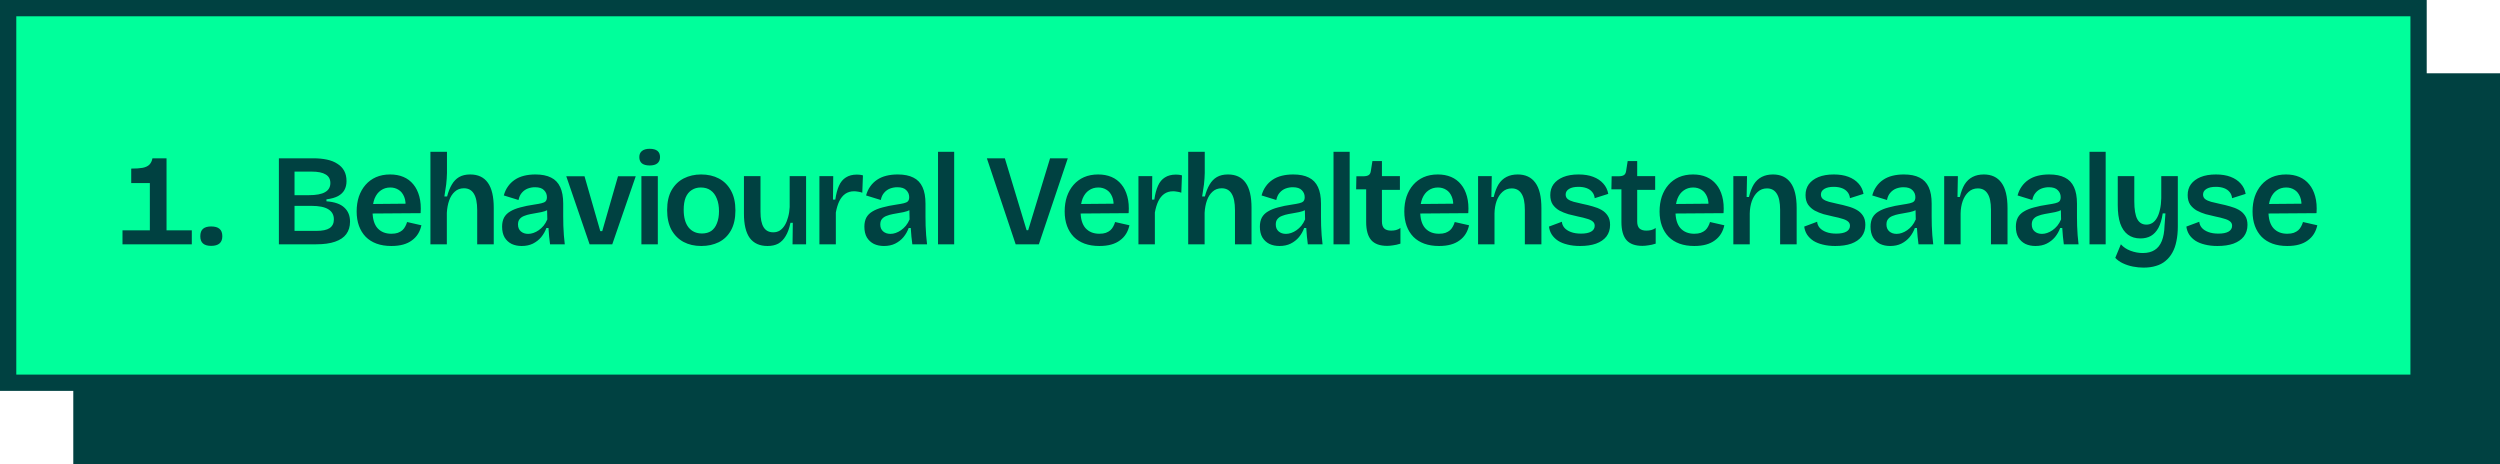 <svg xmlns="http://www.w3.org/2000/svg" width="307" height="57" viewBox="0 0 307 57" fill="none"><rect x="9" y="9" width="298" height="48" fill="#004141"></rect><rect x="1" y="1" width="296" height="46" fill="#00FF9B" stroke="#004141" stroke-width="2"></rect><path d="M18.402 30V22.48H16.114V20.704C16.701 20.704 17.17 20.672 17.522 20.608C17.884 20.533 18.157 20.405 18.338 20.224C18.53 20.032 18.658 19.771 18.722 19.44H20.45V30H18.402ZM15.042 30V28.288H23.554V30H15.042ZM25.925 30.192C25.488 30.192 25.157 30.096 24.933 29.904C24.709 29.712 24.597 29.413 24.597 29.008C24.597 28.592 24.709 28.288 24.933 28.096C25.157 27.904 25.488 27.808 25.925 27.808C26.384 27.808 26.725 27.904 26.949 28.096C27.184 28.288 27.301 28.592 27.301 29.008C27.301 29.797 26.843 30.192 25.925 30.192ZM34.248 30V19.44H38.456C39.085 19.44 39.651 19.493 40.152 19.6C40.653 19.707 41.08 19.877 41.432 20.112C41.795 20.336 42.072 20.624 42.264 20.976C42.456 21.328 42.552 21.749 42.552 22.24C42.552 22.656 42.467 23.019 42.296 23.328C42.136 23.627 41.875 23.877 41.512 24.08C41.149 24.272 40.675 24.405 40.088 24.48V24.72C41.091 24.795 41.821 25.051 42.28 25.488C42.749 25.915 42.984 26.491 42.984 27.216C42.984 27.824 42.829 28.336 42.52 28.752C42.221 29.157 41.763 29.467 41.144 29.68C40.536 29.893 39.768 30 38.84 30H34.248ZM36.168 28.352H38.872C39.597 28.352 40.131 28.24 40.472 28.016C40.824 27.781 41 27.424 41 26.944C41 26.389 40.771 25.973 40.312 25.696C39.864 25.419 39.176 25.28 38.248 25.28H36.168V28.352ZM36.168 23.968H37.928C38.824 23.968 39.485 23.845 39.912 23.6C40.349 23.355 40.568 22.981 40.568 22.48C40.568 22 40.376 21.648 39.992 21.424C39.619 21.189 39.043 21.072 38.264 21.072H36.168V23.968ZM48.053 30.208C47.381 30.208 46.779 30.112 46.245 29.92C45.723 29.728 45.28 29.451 44.917 29.088C44.555 28.715 44.277 28.267 44.085 27.744C43.893 27.221 43.797 26.629 43.797 25.968C43.797 25.307 43.888 24.699 44.069 24.144C44.261 23.589 44.533 23.109 44.885 22.704C45.237 22.299 45.664 21.984 46.165 21.76C46.677 21.536 47.259 21.424 47.909 21.424C48.517 21.424 49.061 21.525 49.541 21.728C50.021 21.931 50.427 22.235 50.757 22.64C51.088 23.035 51.333 23.531 51.493 24.128C51.653 24.715 51.707 25.397 51.653 26.176L45.109 26.224V25.056L50.485 25.008L49.781 25.664C49.845 25.056 49.797 24.56 49.637 24.176C49.477 23.781 49.248 23.493 48.949 23.312C48.651 23.12 48.309 23.024 47.925 23.024C47.488 23.024 47.104 23.141 46.773 23.376C46.443 23.6 46.187 23.931 46.005 24.368C45.835 24.795 45.749 25.317 45.749 25.936C45.749 26.864 45.952 27.557 46.357 28.016C46.773 28.475 47.339 28.704 48.053 28.704C48.373 28.704 48.64 28.667 48.853 28.592C49.077 28.507 49.264 28.4 49.413 28.272C49.563 28.133 49.68 27.979 49.765 27.808C49.861 27.637 49.936 27.456 49.989 27.264L51.749 27.664C51.664 28.059 51.525 28.411 51.333 28.72C51.141 29.029 50.891 29.296 50.581 29.52C50.283 29.744 49.925 29.915 49.509 30.032C49.093 30.149 48.608 30.208 48.053 30.208ZM52.856 30V24.8V18.64H54.888V21.248C54.888 21.472 54.877 21.701 54.856 21.936C54.845 22.171 54.824 22.411 54.792 22.656C54.76 22.901 54.723 23.147 54.68 23.392C54.648 23.637 54.611 23.883 54.568 24.128H54.904C55.053 23.552 55.245 23.067 55.48 22.672C55.715 22.267 56.013 21.957 56.376 21.744C56.749 21.531 57.203 21.424 57.736 21.424C58.707 21.424 59.432 21.765 59.912 22.448C60.392 23.12 60.632 24.144 60.632 25.52V30H58.6V25.808C58.6 24.891 58.461 24.213 58.184 23.776C57.917 23.339 57.512 23.12 56.968 23.12C56.52 23.12 56.147 23.259 55.848 23.536C55.549 23.803 55.32 24.16 55.16 24.608C55 25.056 54.904 25.563 54.872 26.128V30H52.856ZM64.058 30.208C63.6 30.208 63.189 30.123 62.826 29.952C62.464 29.771 62.176 29.504 61.962 29.152C61.76 28.8 61.658 28.363 61.658 27.84C61.658 27.403 61.738 27.029 61.898 26.72C62.069 26.411 62.32 26.16 62.65 25.968C62.981 25.765 63.392 25.6 63.882 25.472C64.373 25.333 64.949 25.216 65.61 25.12C65.973 25.067 66.266 25.013 66.49 24.96C66.725 24.907 66.896 24.827 67.002 24.72C67.109 24.603 67.162 24.432 67.162 24.208C67.162 23.877 67.045 23.595 66.81 23.36C66.586 23.115 66.218 22.992 65.706 22.992C65.397 22.992 65.098 23.045 64.81 23.152C64.533 23.259 64.293 23.429 64.09 23.664C63.888 23.888 63.749 24.187 63.674 24.56L61.866 24C61.984 23.573 62.154 23.205 62.378 22.896C62.602 22.576 62.88 22.304 63.21 22.08C63.541 21.856 63.92 21.691 64.346 21.584C64.773 21.477 65.242 21.424 65.754 21.424C66.533 21.424 67.173 21.552 67.674 21.808C68.176 22.053 68.549 22.443 68.794 22.976C69.04 23.499 69.162 24.176 69.162 25.008V26.576C69.162 26.939 69.168 27.317 69.178 27.712C69.2 28.096 69.221 28.485 69.242 28.88C69.274 29.264 69.312 29.637 69.354 30H67.546C67.504 29.701 67.466 29.381 67.434 29.04C67.402 28.699 67.376 28.352 67.354 28H67.098C66.949 28.405 66.736 28.779 66.458 29.12C66.181 29.451 65.84 29.717 65.434 29.92C65.04 30.112 64.581 30.208 64.058 30.208ZM64.858 28.72C65.072 28.72 65.285 28.683 65.498 28.608C65.722 28.533 65.941 28.421 66.154 28.272C66.368 28.123 66.565 27.941 66.746 27.728C66.928 27.504 67.082 27.243 67.21 26.944L67.178 25.52L67.562 25.584C67.381 25.733 67.157 25.851 66.89 25.936C66.624 26.021 66.341 26.085 66.042 26.128C65.754 26.171 65.461 26.224 65.162 26.288C64.874 26.341 64.613 26.416 64.378 26.512C64.144 26.597 63.957 26.725 63.818 26.896C63.68 27.056 63.61 27.28 63.61 27.568C63.61 27.931 63.728 28.213 63.962 28.416C64.197 28.619 64.496 28.72 64.858 28.72ZM72.403 30L69.539 21.648H71.779L73.715 28.384H73.955L75.891 21.648H78.067L75.187 30H72.403ZM78.764 30V21.632H80.78V30H78.764ZM79.772 20.32C79.367 20.32 79.052 20.235 78.828 20.064C78.615 19.883 78.508 19.627 78.508 19.296C78.508 18.965 78.615 18.715 78.828 18.544C79.052 18.363 79.367 18.272 79.772 18.272C80.199 18.272 80.519 18.357 80.732 18.528C80.945 18.699 81.052 18.955 81.052 19.296C81.052 19.627 80.94 19.883 80.716 20.064C80.503 20.235 80.188 20.32 79.772 20.32ZM86.117 30.208C85.296 30.208 84.571 30.043 83.941 29.712C83.312 29.371 82.816 28.875 82.453 28.224C82.101 27.563 81.925 26.752 81.925 25.792C81.925 24.811 82.107 24 82.469 23.36C82.843 22.709 83.344 22.224 83.973 21.904C84.603 21.584 85.312 21.424 86.101 21.424C86.923 21.424 87.648 21.589 88.277 21.92C88.907 22.251 89.403 22.747 89.765 23.408C90.128 24.059 90.309 24.869 90.309 25.84C90.309 26.821 90.128 27.637 89.765 28.288C89.403 28.939 88.901 29.424 88.261 29.744C87.632 30.053 86.917 30.208 86.117 30.208ZM86.197 28.672C86.645 28.672 87.024 28.571 87.333 28.368C87.643 28.155 87.877 27.84 88.037 27.424C88.208 27.008 88.293 26.512 88.293 25.936C88.293 25.328 88.203 24.811 88.021 24.384C87.851 23.947 87.6 23.611 87.269 23.376C86.949 23.141 86.544 23.024 86.053 23.024C85.627 23.024 85.253 23.131 84.933 23.344C84.613 23.547 84.368 23.851 84.197 24.256C84.037 24.661 83.957 25.163 83.957 25.76C83.957 26.699 84.155 27.419 84.549 27.92C84.955 28.421 85.504 28.672 86.197 28.672ZM94.252 30.208C93.292 30.208 92.567 29.883 92.076 29.232C91.596 28.571 91.356 27.573 91.356 26.24V21.632H93.388V26.016C93.388 26.859 93.516 27.488 93.772 27.904C94.028 28.32 94.423 28.528 94.956 28.528C95.266 28.528 95.537 28.453 95.772 28.304C96.007 28.144 96.21 27.925 96.38 27.648C96.551 27.36 96.684 27.029 96.78 26.656C96.887 26.283 96.951 25.872 96.972 25.424V21.632H98.988V26.56V30H97.324L97.356 27.36H97.068C96.93 28.032 96.732 28.576 96.476 28.992C96.231 29.408 95.927 29.717 95.564 29.92C95.201 30.112 94.764 30.208 94.252 30.208ZM100.625 30V25.808V21.632H102.321L102.289 24.512H102.577C102.673 23.829 102.823 23.264 103.025 22.816C103.228 22.357 103.511 22.016 103.873 21.792C104.236 21.557 104.684 21.44 105.217 21.44C105.324 21.44 105.436 21.445 105.553 21.456C105.681 21.467 105.82 21.493 105.969 21.536L105.889 23.664C105.719 23.6 105.543 23.557 105.361 23.536C105.191 23.504 105.031 23.488 104.881 23.488C104.465 23.488 104.103 23.595 103.793 23.808C103.495 24.021 103.249 24.325 103.057 24.72C102.876 25.104 102.737 25.563 102.641 26.096V30H100.625ZM108.546 30.208C108.088 30.208 107.677 30.123 107.314 29.952C106.952 29.771 106.664 29.504 106.45 29.152C106.248 28.8 106.146 28.363 106.146 27.84C106.146 27.403 106.226 27.029 106.386 26.72C106.557 26.411 106.808 26.16 107.138 25.968C107.469 25.765 107.88 25.6 108.37 25.472C108.861 25.333 109.437 25.216 110.098 25.12C110.461 25.067 110.754 25.013 110.978 24.96C111.213 24.907 111.384 24.827 111.49 24.72C111.597 24.603 111.65 24.432 111.65 24.208C111.65 23.877 111.533 23.595 111.298 23.36C111.074 23.115 110.706 22.992 110.194 22.992C109.885 22.992 109.586 23.045 109.298 23.152C109.021 23.259 108.781 23.429 108.578 23.664C108.376 23.888 108.237 24.187 108.162 24.56L106.354 24C106.472 23.573 106.642 23.205 106.866 22.896C107.09 22.576 107.368 22.304 107.698 22.08C108.029 21.856 108.408 21.691 108.834 21.584C109.261 21.477 109.73 21.424 110.242 21.424C111.021 21.424 111.661 21.552 112.162 21.808C112.664 22.053 113.037 22.443 113.282 22.976C113.528 23.499 113.65 24.176 113.65 25.008V26.576C113.65 26.939 113.656 27.317 113.666 27.712C113.688 28.096 113.709 28.485 113.73 28.88C113.762 29.264 113.8 29.637 113.842 30H112.034C111.992 29.701 111.954 29.381 111.922 29.04C111.89 28.699 111.864 28.352 111.842 28H111.586C111.437 28.405 111.224 28.779 110.946 29.12C110.669 29.451 110.328 29.717 109.922 29.92C109.528 30.112 109.069 30.208 108.546 30.208ZM109.346 28.72C109.56 28.72 109.773 28.683 109.986 28.608C110.21 28.533 110.429 28.421 110.642 28.272C110.856 28.123 111.053 27.941 111.234 27.728C111.416 27.504 111.57 27.243 111.698 26.944L111.666 25.52L112.05 25.584C111.869 25.733 111.645 25.851 111.378 25.936C111.112 26.021 110.829 26.085 110.53 26.128C110.242 26.171 109.949 26.224 109.65 26.288C109.362 26.341 109.101 26.416 108.866 26.512C108.632 26.597 108.445 26.725 108.306 26.896C108.168 27.056 108.098 27.28 108.098 27.568C108.098 27.931 108.216 28.213 108.45 28.416C108.685 28.619 108.984 28.72 109.346 28.72ZM115.189 30V18.64H117.173V30H115.189ZM124.724 30L121.188 19.44H123.396L126.068 28.272H126.26L128.948 19.44H131.124L127.572 30H124.724ZM134.998 30.208C134.326 30.208 133.724 30.112 133.19 29.92C132.668 29.728 132.225 29.451 131.862 29.088C131.5 28.715 131.222 28.267 131.03 27.744C130.838 27.221 130.742 26.629 130.742 25.968C130.742 25.307 130.833 24.699 131.014 24.144C131.206 23.589 131.478 23.109 131.83 22.704C132.182 22.299 132.609 21.984 133.11 21.76C133.622 21.536 134.204 21.424 134.854 21.424C135.462 21.424 136.006 21.525 136.486 21.728C136.966 21.931 137.372 22.235 137.702 22.64C138.033 23.035 138.278 23.531 138.438 24.128C138.598 24.715 138.652 25.397 138.598 26.176L132.054 26.224V25.056L137.43 25.008L136.726 25.664C136.79 25.056 136.742 24.56 136.582 24.176C136.422 23.781 136.193 23.493 135.894 23.312C135.596 23.12 135.254 23.024 134.87 23.024C134.433 23.024 134.049 23.141 133.718 23.376C133.388 23.6 133.132 23.931 132.95 24.368C132.78 24.795 132.694 25.317 132.694 25.936C132.694 26.864 132.897 27.557 133.302 28.016C133.718 28.475 134.284 28.704 134.998 28.704C135.318 28.704 135.585 28.667 135.798 28.592C136.022 28.507 136.209 28.4 136.358 28.272C136.508 28.133 136.625 27.979 136.71 27.808C136.806 27.637 136.881 27.456 136.934 27.264L138.694 27.664C138.609 28.059 138.47 28.411 138.278 28.72C138.086 29.029 137.836 29.296 137.526 29.52C137.228 29.744 136.87 29.915 136.454 30.032C136.038 30.149 135.553 30.208 134.998 30.208ZM139.801 30V25.808V21.632H141.497L141.465 24.512H141.753C141.849 23.829 141.998 23.264 142.201 22.816C142.404 22.357 142.686 22.016 143.049 21.792C143.412 21.557 143.86 21.44 144.393 21.44C144.5 21.44 144.612 21.445 144.729 21.456C144.857 21.467 144.996 21.493 145.145 21.536L145.065 23.664C144.894 23.6 144.718 23.557 144.537 23.536C144.366 23.504 144.206 23.488 144.057 23.488C143.641 23.488 143.278 23.595 142.969 23.808C142.67 24.021 142.425 24.325 142.233 24.72C142.052 25.104 141.913 25.563 141.817 26.096V30H139.801ZM145.911 30V24.8V18.64H147.943V21.248C147.943 21.472 147.932 21.701 147.911 21.936C147.9 22.171 147.879 22.411 147.847 22.656C147.815 22.901 147.778 23.147 147.735 23.392C147.703 23.637 147.666 23.883 147.623 24.128H147.959C148.108 23.552 148.3 23.067 148.535 22.672C148.77 22.267 149.068 21.957 149.431 21.744C149.804 21.531 150.258 21.424 150.791 21.424C151.762 21.424 152.487 21.765 152.967 22.448C153.447 23.12 153.687 24.144 153.687 25.52V30H151.655V25.808C151.655 24.891 151.516 24.213 151.239 23.776C150.972 23.339 150.567 23.12 150.023 23.12C149.575 23.12 149.202 23.259 148.903 23.536C148.604 23.803 148.375 24.16 148.215 24.608C148.055 25.056 147.959 25.563 147.927 26.128V30H145.911ZM157.113 30.208C156.655 30.208 156.244 30.123 155.881 29.952C155.519 29.771 155.231 29.504 155.017 29.152C154.815 28.8 154.713 28.363 154.713 27.84C154.713 27.403 154.793 27.029 154.953 26.72C155.124 26.411 155.375 26.16 155.705 25.968C156.036 25.765 156.447 25.6 156.937 25.472C157.428 25.333 158.004 25.216 158.665 25.12C159.028 25.067 159.321 25.013 159.545 24.96C159.78 24.907 159.951 24.827 160.057 24.72C160.164 24.603 160.217 24.432 160.217 24.208C160.217 23.877 160.1 23.595 159.865 23.36C159.641 23.115 159.273 22.992 158.761 22.992C158.452 22.992 158.153 23.045 157.865 23.152C157.588 23.259 157.348 23.429 157.145 23.664C156.943 23.888 156.804 24.187 156.729 24.56L154.921 24C155.039 23.573 155.209 23.205 155.433 22.896C155.657 22.576 155.935 22.304 156.265 22.08C156.596 21.856 156.975 21.691 157.401 21.584C157.828 21.477 158.297 21.424 158.809 21.424C159.588 21.424 160.228 21.552 160.729 21.808C161.231 22.053 161.604 22.443 161.849 22.976C162.095 23.499 162.217 24.176 162.217 25.008V26.576C162.217 26.939 162.223 27.317 162.233 27.712C162.255 28.096 162.276 28.485 162.297 28.88C162.329 29.264 162.367 29.637 162.409 30H160.601C160.559 29.701 160.521 29.381 160.489 29.04C160.457 28.699 160.431 28.352 160.409 28H160.153C160.004 28.405 159.791 28.779 159.513 29.12C159.236 29.451 158.895 29.717 158.489 29.92C158.095 30.112 157.636 30.208 157.113 30.208ZM157.913 28.72C158.127 28.72 158.34 28.683 158.553 28.608C158.777 28.533 158.996 28.421 159.209 28.272C159.423 28.123 159.62 27.941 159.801 27.728C159.983 27.504 160.137 27.243 160.265 26.944L160.233 25.52L160.617 25.584C160.436 25.733 160.212 25.851 159.945 25.936C159.679 26.021 159.396 26.085 159.097 26.128C158.809 26.171 158.516 26.224 158.217 26.288C157.929 26.341 157.668 26.416 157.433 26.512C157.199 26.597 157.012 26.725 156.873 26.896C156.735 27.056 156.665 27.28 156.665 27.568C156.665 27.931 156.783 28.213 157.017 28.416C157.252 28.619 157.551 28.72 157.913 28.72ZM163.756 30V18.64H165.74V30H163.756ZM170.341 30.192C169.456 30.192 168.805 29.957 168.389 29.488C167.973 29.008 167.765 28.267 167.765 27.264V23.248H166.533L166.565 21.648H167.381C167.69 21.648 167.92 21.6 168.069 21.504C168.218 21.408 168.309 21.237 168.341 20.992L168.533 19.776H169.701V21.632H171.909V23.312H169.701V27.184C169.701 27.579 169.792 27.867 169.973 28.048C170.165 28.229 170.448 28.32 170.821 28.32C171.024 28.32 171.221 28.299 171.413 28.256C171.616 28.203 171.802 28.117 171.973 28V29.92C171.642 30.027 171.338 30.096 171.061 30.128C170.794 30.171 170.554 30.192 170.341 30.192ZM176.705 30.208C176.033 30.208 175.43 30.112 174.897 29.92C174.374 29.728 173.932 29.451 173.569 29.088C173.206 28.715 172.929 28.267 172.737 27.744C172.545 27.221 172.449 26.629 172.449 25.968C172.449 25.307 172.54 24.699 172.721 24.144C172.913 23.589 173.185 23.109 173.537 22.704C173.889 22.299 174.316 21.984 174.817 21.76C175.329 21.536 175.91 21.424 176.561 21.424C177.169 21.424 177.713 21.525 178.193 21.728C178.673 21.931 179.078 22.235 179.409 22.64C179.74 23.035 179.985 23.531 180.145 24.128C180.305 24.715 180.358 25.397 180.305 26.176L173.761 26.224V25.056L179.137 25.008L178.433 25.664C178.497 25.056 178.449 24.56 178.289 24.176C178.129 23.781 177.9 23.493 177.601 23.312C177.302 23.12 176.961 23.024 176.577 23.024C176.14 23.024 175.756 23.141 175.425 23.376C175.094 23.6 174.838 23.931 174.657 24.368C174.486 24.795 174.401 25.317 174.401 25.936C174.401 26.864 174.604 27.557 175.009 28.016C175.425 28.475 175.99 28.704 176.705 28.704C177.025 28.704 177.292 28.667 177.505 28.592C177.729 28.507 177.916 28.4 178.065 28.272C178.214 28.133 178.332 27.979 178.417 27.808C178.513 27.637 178.588 27.456 178.641 27.264L180.401 27.664C180.316 28.059 180.177 28.411 179.985 28.72C179.793 29.029 179.542 29.296 179.233 29.52C178.934 29.744 178.577 29.915 178.161 30.032C177.745 30.149 177.26 30.208 176.705 30.208ZM181.508 30V24.896V21.632H183.188L183.14 24.192H183.428C183.577 23.563 183.775 23.045 184.02 22.64C184.276 22.235 184.601 21.931 184.996 21.728C185.391 21.525 185.849 21.424 186.372 21.424C187.321 21.424 188.041 21.76 188.532 22.432C189.033 23.104 189.284 24.144 189.284 25.552V30H187.252V25.76C187.252 24.853 187.113 24.192 186.836 23.776C186.569 23.349 186.169 23.136 185.636 23.136C185.188 23.136 184.809 23.28 184.5 23.568C184.191 23.845 183.951 24.219 183.78 24.688C183.62 25.147 183.535 25.653 183.524 26.208V30H181.508ZM194.022 30.208C193.457 30.208 192.945 30.149 192.486 30.032C192.038 29.925 191.654 29.771 191.334 29.568C191.014 29.355 190.758 29.104 190.566 28.816C190.374 28.517 190.257 28.187 190.214 27.824L191.798 27.232C191.819 27.509 191.926 27.76 192.118 27.984C192.31 28.197 192.577 28.368 192.918 28.496C193.259 28.624 193.67 28.688 194.15 28.688C194.683 28.688 195.094 28.608 195.382 28.448C195.681 28.277 195.83 28.037 195.83 27.728C195.83 27.504 195.75 27.328 195.59 27.2C195.43 27.061 195.195 26.949 194.886 26.864C194.587 26.768 194.225 26.677 193.798 26.592C193.403 26.507 193.003 26.411 192.598 26.304C192.203 26.187 191.835 26.037 191.494 25.856C191.163 25.664 190.891 25.419 190.678 25.12C190.475 24.811 190.374 24.421 190.374 23.952C190.374 23.44 190.507 22.997 190.774 22.624C191.051 22.251 191.446 21.957 191.958 21.744C192.481 21.531 193.11 21.424 193.846 21.424C194.539 21.424 195.137 21.52 195.638 21.712C196.15 21.904 196.566 22.181 196.886 22.544C197.206 22.896 197.409 23.317 197.494 23.808L195.83 24.336C195.798 24.037 195.697 23.787 195.526 23.584C195.355 23.371 195.126 23.211 194.838 23.104C194.55 22.997 194.214 22.944 193.83 22.944C193.339 22.944 192.955 23.029 192.678 23.2C192.401 23.371 192.262 23.6 192.262 23.888C192.262 24.123 192.347 24.309 192.518 24.448C192.699 24.587 192.945 24.699 193.254 24.784C193.574 24.869 193.937 24.955 194.342 25.04C194.769 25.125 195.179 25.227 195.574 25.344C195.979 25.451 196.342 25.595 196.662 25.776C196.982 25.957 197.238 26.197 197.43 26.496C197.622 26.784 197.718 27.157 197.718 27.616C197.718 28.171 197.569 28.645 197.27 29.04C196.971 29.424 196.545 29.717 195.99 29.92C195.446 30.112 194.79 30.208 194.022 30.208ZM201.687 30.192C200.802 30.192 200.151 29.957 199.735 29.488C199.319 29.008 199.111 28.267 199.111 27.264V23.248H197.879L197.911 21.648H198.727C199.036 21.648 199.266 21.6 199.415 21.504C199.564 21.408 199.655 21.237 199.687 20.992L199.879 19.776H201.047V21.632H203.255V23.312H201.047V27.184C201.047 27.579 201.138 27.867 201.319 28.048C201.511 28.229 201.794 28.32 202.167 28.32C202.37 28.32 202.567 28.299 202.759 28.256C202.962 28.203 203.148 28.117 203.319 28V29.92C202.988 30.027 202.684 30.096 202.407 30.128C202.14 30.171 201.9 30.192 201.687 30.192ZM208.051 30.208C207.379 30.208 206.777 30.112 206.243 29.92C205.721 29.728 205.278 29.451 204.915 29.088C204.553 28.715 204.275 28.267 204.083 27.744C203.891 27.221 203.795 26.629 203.795 25.968C203.795 25.307 203.886 24.699 204.067 24.144C204.259 23.589 204.531 23.109 204.883 22.704C205.235 22.299 205.662 21.984 206.163 21.76C206.675 21.536 207.257 21.424 207.907 21.424C208.515 21.424 209.059 21.525 209.539 21.728C210.019 21.931 210.425 22.235 210.755 22.64C211.086 23.035 211.331 23.531 211.491 24.128C211.651 24.715 211.705 25.397 211.651 26.176L205.107 26.224V25.056L210.483 25.008L209.779 25.664C209.843 25.056 209.795 24.56 209.635 24.176C209.475 23.781 209.246 23.493 208.947 23.312C208.649 23.12 208.307 23.024 207.923 23.024C207.486 23.024 207.102 23.141 206.771 23.376C206.441 23.6 206.185 23.931 206.003 24.368C205.833 24.795 205.747 25.317 205.747 25.936C205.747 26.864 205.95 27.557 206.355 28.016C206.771 28.475 207.337 28.704 208.051 28.704C208.371 28.704 208.638 28.667 208.851 28.592C209.075 28.507 209.262 28.4 209.411 28.272C209.561 28.133 209.678 27.979 209.763 27.808C209.859 27.637 209.934 27.456 209.987 27.264L211.747 27.664C211.662 28.059 211.523 28.411 211.331 28.72C211.139 29.029 210.889 29.296 210.579 29.52C210.281 29.744 209.923 29.915 209.507 30.032C209.091 30.149 208.606 30.208 208.051 30.208ZM212.854 30V24.896V21.632H214.534L214.486 24.192H214.774C214.923 23.563 215.121 23.045 215.366 22.64C215.622 22.235 215.947 21.931 216.342 21.728C216.737 21.525 217.195 21.424 217.718 21.424C218.667 21.424 219.387 21.76 219.878 22.432C220.379 23.104 220.63 24.144 220.63 25.552V30H218.598V25.76C218.598 24.853 218.459 24.192 218.182 23.776C217.915 23.349 217.515 23.136 216.982 23.136C216.534 23.136 216.155 23.28 215.846 23.568C215.537 23.845 215.297 24.219 215.126 24.688C214.966 25.147 214.881 25.653 214.87 26.208V30H212.854ZM225.368 30.208C224.803 30.208 224.291 30.149 223.832 30.032C223.384 29.925 223 29.771 222.68 29.568C222.36 29.355 222.104 29.104 221.912 28.816C221.72 28.517 221.603 28.187 221.56 27.824L223.144 27.232C223.166 27.509 223.272 27.76 223.464 27.984C223.656 28.197 223.923 28.368 224.264 28.496C224.606 28.624 225.016 28.688 225.496 28.688C226.03 28.688 226.44 28.608 226.728 28.448C227.027 28.277 227.176 28.037 227.176 27.728C227.176 27.504 227.096 27.328 226.936 27.2C226.776 27.061 226.542 26.949 226.232 26.864C225.934 26.768 225.571 26.677 225.144 26.592C224.75 26.507 224.35 26.411 223.944 26.304C223.55 26.187 223.182 26.037 222.84 25.856C222.51 25.664 222.238 25.419 222.024 25.12C221.822 24.811 221.72 24.421 221.72 23.952C221.72 23.44 221.854 22.997 222.12 22.624C222.398 22.251 222.792 21.957 223.304 21.744C223.827 21.531 224.456 21.424 225.192 21.424C225.886 21.424 226.483 21.52 226.984 21.712C227.496 21.904 227.912 22.181 228.232 22.544C228.552 22.896 228.755 23.317 228.84 23.808L227.176 24.336C227.144 24.037 227.043 23.787 226.872 23.584C226.702 23.371 226.472 23.211 226.184 23.104C225.896 22.997 225.56 22.944 225.176 22.944C224.686 22.944 224.302 23.029 224.024 23.2C223.747 23.371 223.608 23.6 223.608 23.888C223.608 24.123 223.694 24.309 223.864 24.448C224.046 24.587 224.291 24.699 224.6 24.784C224.92 24.869 225.283 24.955 225.688 25.04C226.115 25.125 226.526 25.227 226.92 25.344C227.326 25.451 227.688 25.595 228.008 25.776C228.328 25.957 228.584 26.197 228.776 26.496C228.968 26.784 229.064 27.157 229.064 27.616C229.064 28.171 228.915 28.645 228.616 29.04C228.318 29.424 227.891 29.717 227.336 29.92C226.792 30.112 226.136 30.208 225.368 30.208ZM232.104 30.208C231.645 30.208 231.235 30.123 230.872 29.952C230.509 29.771 230.221 29.504 230.008 29.152C229.805 28.8 229.704 28.363 229.704 27.84C229.704 27.403 229.784 27.029 229.944 26.72C230.115 26.411 230.365 26.16 230.696 25.968C231.027 25.765 231.437 25.6 231.928 25.472C232.419 25.333 232.995 25.216 233.656 25.12C234.019 25.067 234.312 25.013 234.536 24.96C234.771 24.907 234.941 24.827 235.048 24.72C235.155 24.603 235.208 24.432 235.208 24.208C235.208 23.877 235.091 23.595 234.856 23.36C234.632 23.115 234.264 22.992 233.752 22.992C233.443 22.992 233.144 23.045 232.856 23.152C232.579 23.259 232.339 23.429 232.136 23.664C231.933 23.888 231.795 24.187 231.72 24.56L229.912 24C230.029 23.573 230.2 23.205 230.424 22.896C230.648 22.576 230.925 22.304 231.256 22.08C231.587 21.856 231.965 21.691 232.392 21.584C232.819 21.477 233.288 21.424 233.8 21.424C234.579 21.424 235.219 21.552 235.72 21.808C236.221 22.053 236.595 22.443 236.84 22.976C237.085 23.499 237.208 24.176 237.208 25.008V26.576C237.208 26.939 237.213 27.317 237.224 27.712C237.245 28.096 237.267 28.485 237.288 28.88C237.32 29.264 237.357 29.637 237.4 30H235.592C235.549 29.701 235.512 29.381 235.48 29.04C235.448 28.699 235.421 28.352 235.4 28H235.144C234.995 28.405 234.781 28.779 234.504 29.12C234.227 29.451 233.885 29.717 233.48 29.92C233.085 30.112 232.627 30.208 232.104 30.208ZM232.904 28.72C233.117 28.72 233.331 28.683 233.544 28.608C233.768 28.533 233.987 28.421 234.2 28.272C234.413 28.123 234.611 27.941 234.792 27.728C234.973 27.504 235.128 27.243 235.256 26.944L235.224 25.52L235.608 25.584C235.427 25.733 235.203 25.851 234.936 25.936C234.669 26.021 234.387 26.085 234.088 26.128C233.8 26.171 233.507 26.224 233.208 26.288C232.92 26.341 232.659 26.416 232.424 26.512C232.189 26.597 232.003 26.725 231.864 26.896C231.725 27.056 231.656 27.28 231.656 27.568C231.656 27.931 231.773 28.213 232.008 28.416C232.243 28.619 232.541 28.72 232.904 28.72ZM238.747 30V24.896V21.632H240.427L240.379 24.192H240.667C240.816 23.563 241.013 23.045 241.259 22.64C241.515 22.235 241.84 21.931 242.235 21.728C242.629 21.525 243.088 21.424 243.611 21.424C244.56 21.424 245.28 21.76 245.771 22.432C246.272 23.104 246.523 24.144 246.523 25.552V30H244.491V25.76C244.491 24.853 244.352 24.192 244.075 23.776C243.808 23.349 243.408 23.136 242.875 23.136C242.427 23.136 242.048 23.28 241.739 23.568C241.429 23.845 241.189 24.219 241.019 24.688C240.859 25.147 240.773 25.653 240.763 26.208V30H238.747ZM249.949 30.208C249.49 30.208 249.08 30.123 248.717 29.952C248.354 29.771 248.066 29.504 247.853 29.152C247.65 28.8 247.549 28.363 247.549 27.84C247.549 27.403 247.629 27.029 247.789 26.72C247.96 26.411 248.21 26.16 248.541 25.968C248.872 25.765 249.282 25.6 249.773 25.472C250.264 25.333 250.84 25.216 251.501 25.12C251.864 25.067 252.157 25.013 252.381 24.96C252.616 24.907 252.786 24.827 252.893 24.72C253 24.603 253.053 24.432 253.053 24.208C253.053 23.877 252.936 23.595 252.701 23.36C252.477 23.115 252.109 22.992 251.597 22.992C251.288 22.992 250.989 23.045 250.701 23.152C250.424 23.259 250.184 23.429 249.981 23.664C249.778 23.888 249.64 24.187 249.565 24.56L247.757 24C247.874 23.573 248.045 23.205 248.269 22.896C248.493 22.576 248.77 22.304 249.101 22.08C249.432 21.856 249.81 21.691 250.237 21.584C250.664 21.477 251.133 21.424 251.645 21.424C252.424 21.424 253.064 21.552 253.565 21.808C254.066 22.053 254.44 22.443 254.685 22.976C254.93 23.499 255.053 24.176 255.053 25.008V26.576C255.053 26.939 255.058 27.317 255.069 27.712C255.09 28.096 255.112 28.485 255.133 28.88C255.165 29.264 255.202 29.637 255.245 30H253.437C253.394 29.701 253.357 29.381 253.325 29.04C253.293 28.699 253.266 28.352 253.245 28H252.989C252.84 28.405 252.626 28.779 252.349 29.12C252.072 29.451 251.73 29.717 251.325 29.92C250.93 30.112 250.472 30.208 249.949 30.208ZM250.749 28.72C250.962 28.72 251.176 28.683 251.389 28.608C251.613 28.533 251.832 28.421 252.045 28.272C252.258 28.123 252.456 27.941 252.637 27.728C252.818 27.504 252.973 27.243 253.101 26.944L253.069 25.52L253.453 25.584C253.272 25.733 253.048 25.851 252.781 25.936C252.514 26.021 252.232 26.085 251.933 26.128C251.645 26.171 251.352 26.224 251.053 26.288C250.765 26.341 250.504 26.416 250.269 26.512C250.034 26.597 249.848 26.725 249.709 26.896C249.57 27.056 249.501 27.28 249.501 27.568C249.501 27.931 249.618 28.213 249.853 28.416C250.088 28.619 250.386 28.72 250.749 28.72ZM256.592 30V18.64H258.576V30H256.592ZM263.228 32.864C262.801 32.864 262.369 32.821 261.932 32.736C261.494 32.651 261.084 32.517 260.7 32.336C260.326 32.165 260.012 31.941 259.756 31.664L260.444 30C260.753 30.352 261.153 30.619 261.644 30.8C262.134 30.981 262.63 31.072 263.132 31.072C263.718 31.072 264.204 30.949 264.588 30.704C264.972 30.469 265.265 30.101 265.468 29.6C265.67 29.099 265.782 28.475 265.804 27.728L265.916 26.208H265.58C265.473 26.933 265.297 27.525 265.052 27.984C264.806 28.432 264.497 28.763 264.124 28.976C263.761 29.179 263.334 29.28 262.844 29.28C262.236 29.28 261.724 29.125 261.308 28.816C260.892 28.507 260.577 28.048 260.364 27.44C260.161 26.832 260.06 26.08 260.06 25.184V21.632H262.092V24.72C262.092 25.723 262.214 26.453 262.46 26.912C262.705 27.36 263.078 27.584 263.58 27.584C263.846 27.584 264.092 27.515 264.316 27.376C264.54 27.227 264.726 27.019 264.876 26.752C265.036 26.475 265.158 26.133 265.244 25.728C265.34 25.323 265.393 24.859 265.404 24.336V21.632H267.436V27.808C267.436 28.48 267.377 29.088 267.26 29.632C267.153 30.165 266.988 30.629 266.764 31.024C266.54 31.429 266.257 31.771 265.916 32.048C265.585 32.325 265.196 32.528 264.748 32.656C264.3 32.795 263.793 32.864 263.228 32.864ZM272.294 30.208C271.729 30.208 271.217 30.149 270.758 30.032C270.31 29.925 269.926 29.771 269.606 29.568C269.286 29.355 269.03 29.104 268.838 28.816C268.646 28.517 268.529 28.187 268.486 27.824L270.07 27.232C270.091 27.509 270.198 27.76 270.39 27.984C270.582 28.197 270.849 28.368 271.19 28.496C271.531 28.624 271.942 28.688 272.422 28.688C272.955 28.688 273.366 28.608 273.654 28.448C273.953 28.277 274.102 28.037 274.102 27.728C274.102 27.504 274.022 27.328 273.862 27.2C273.702 27.061 273.467 26.949 273.158 26.864C272.859 26.768 272.497 26.677 272.07 26.592C271.675 26.507 271.275 26.411 270.87 26.304C270.475 26.187 270.107 26.037 269.766 25.856C269.435 25.664 269.163 25.419 268.95 25.12C268.747 24.811 268.646 24.421 268.646 23.952C268.646 23.44 268.779 22.997 269.046 22.624C269.323 22.251 269.718 21.957 270.23 21.744C270.753 21.531 271.382 21.424 272.118 21.424C272.811 21.424 273.409 21.52 273.91 21.712C274.422 21.904 274.838 22.181 275.158 22.544C275.478 22.896 275.681 23.317 275.766 23.808L274.102 24.336C274.07 24.037 273.969 23.787 273.798 23.584C273.627 23.371 273.398 23.211 273.11 23.104C272.822 22.997 272.486 22.944 272.102 22.944C271.611 22.944 271.227 23.029 270.95 23.2C270.673 23.371 270.534 23.6 270.534 23.888C270.534 24.123 270.619 24.309 270.79 24.448C270.971 24.587 271.217 24.699 271.526 24.784C271.846 24.869 272.209 24.955 272.614 25.04C273.041 25.125 273.451 25.227 273.846 25.344C274.251 25.451 274.614 25.595 274.934 25.776C275.254 25.957 275.51 26.197 275.702 26.496C275.894 26.784 275.99 27.157 275.99 27.616C275.99 28.171 275.841 28.645 275.542 29.04C275.243 29.424 274.817 29.717 274.262 29.92C273.718 30.112 273.062 30.208 272.294 30.208ZM280.869 30.208C280.197 30.208 279.595 30.112 279.061 29.92C278.539 29.728 278.096 29.451 277.733 29.088C277.371 28.715 277.093 28.267 276.901 27.744C276.709 27.221 276.613 26.629 276.613 25.968C276.613 25.307 276.704 24.699 276.885 24.144C277.077 23.589 277.349 23.109 277.701 22.704C278.053 22.299 278.48 21.984 278.981 21.76C279.493 21.536 280.075 21.424 280.725 21.424C281.333 21.424 281.877 21.525 282.357 21.728C282.837 21.931 283.243 22.235 283.573 22.64C283.904 23.035 284.149 23.531 284.309 24.128C284.469 24.715 284.523 25.397 284.469 26.176L277.925 26.224V25.056L283.301 25.008L282.597 25.664C282.661 25.056 282.613 24.56 282.453 24.176C282.293 23.781 282.064 23.493 281.765 23.312C281.467 23.12 281.125 23.024 280.741 23.024C280.304 23.024 279.92 23.141 279.589 23.376C279.259 23.6 279.003 23.931 278.821 24.368C278.651 24.795 278.565 25.317 278.565 25.936C278.565 26.864 278.768 27.557 279.173 28.016C279.589 28.475 280.155 28.704 280.869 28.704C281.189 28.704 281.456 28.667 281.669 28.592C281.893 28.507 282.08 28.4 282.229 28.272C282.379 28.133 282.496 27.979 282.581 27.808C282.677 27.637 282.752 27.456 282.805 27.264L284.565 27.664C284.48 28.059 284.341 28.411 284.149 28.72C283.957 29.029 283.707 29.296 283.397 29.52C283.099 29.744 282.741 29.915 282.325 30.032C281.909 30.149 281.424 30.208 280.869 30.208Z" fill="#004141"></path></svg>